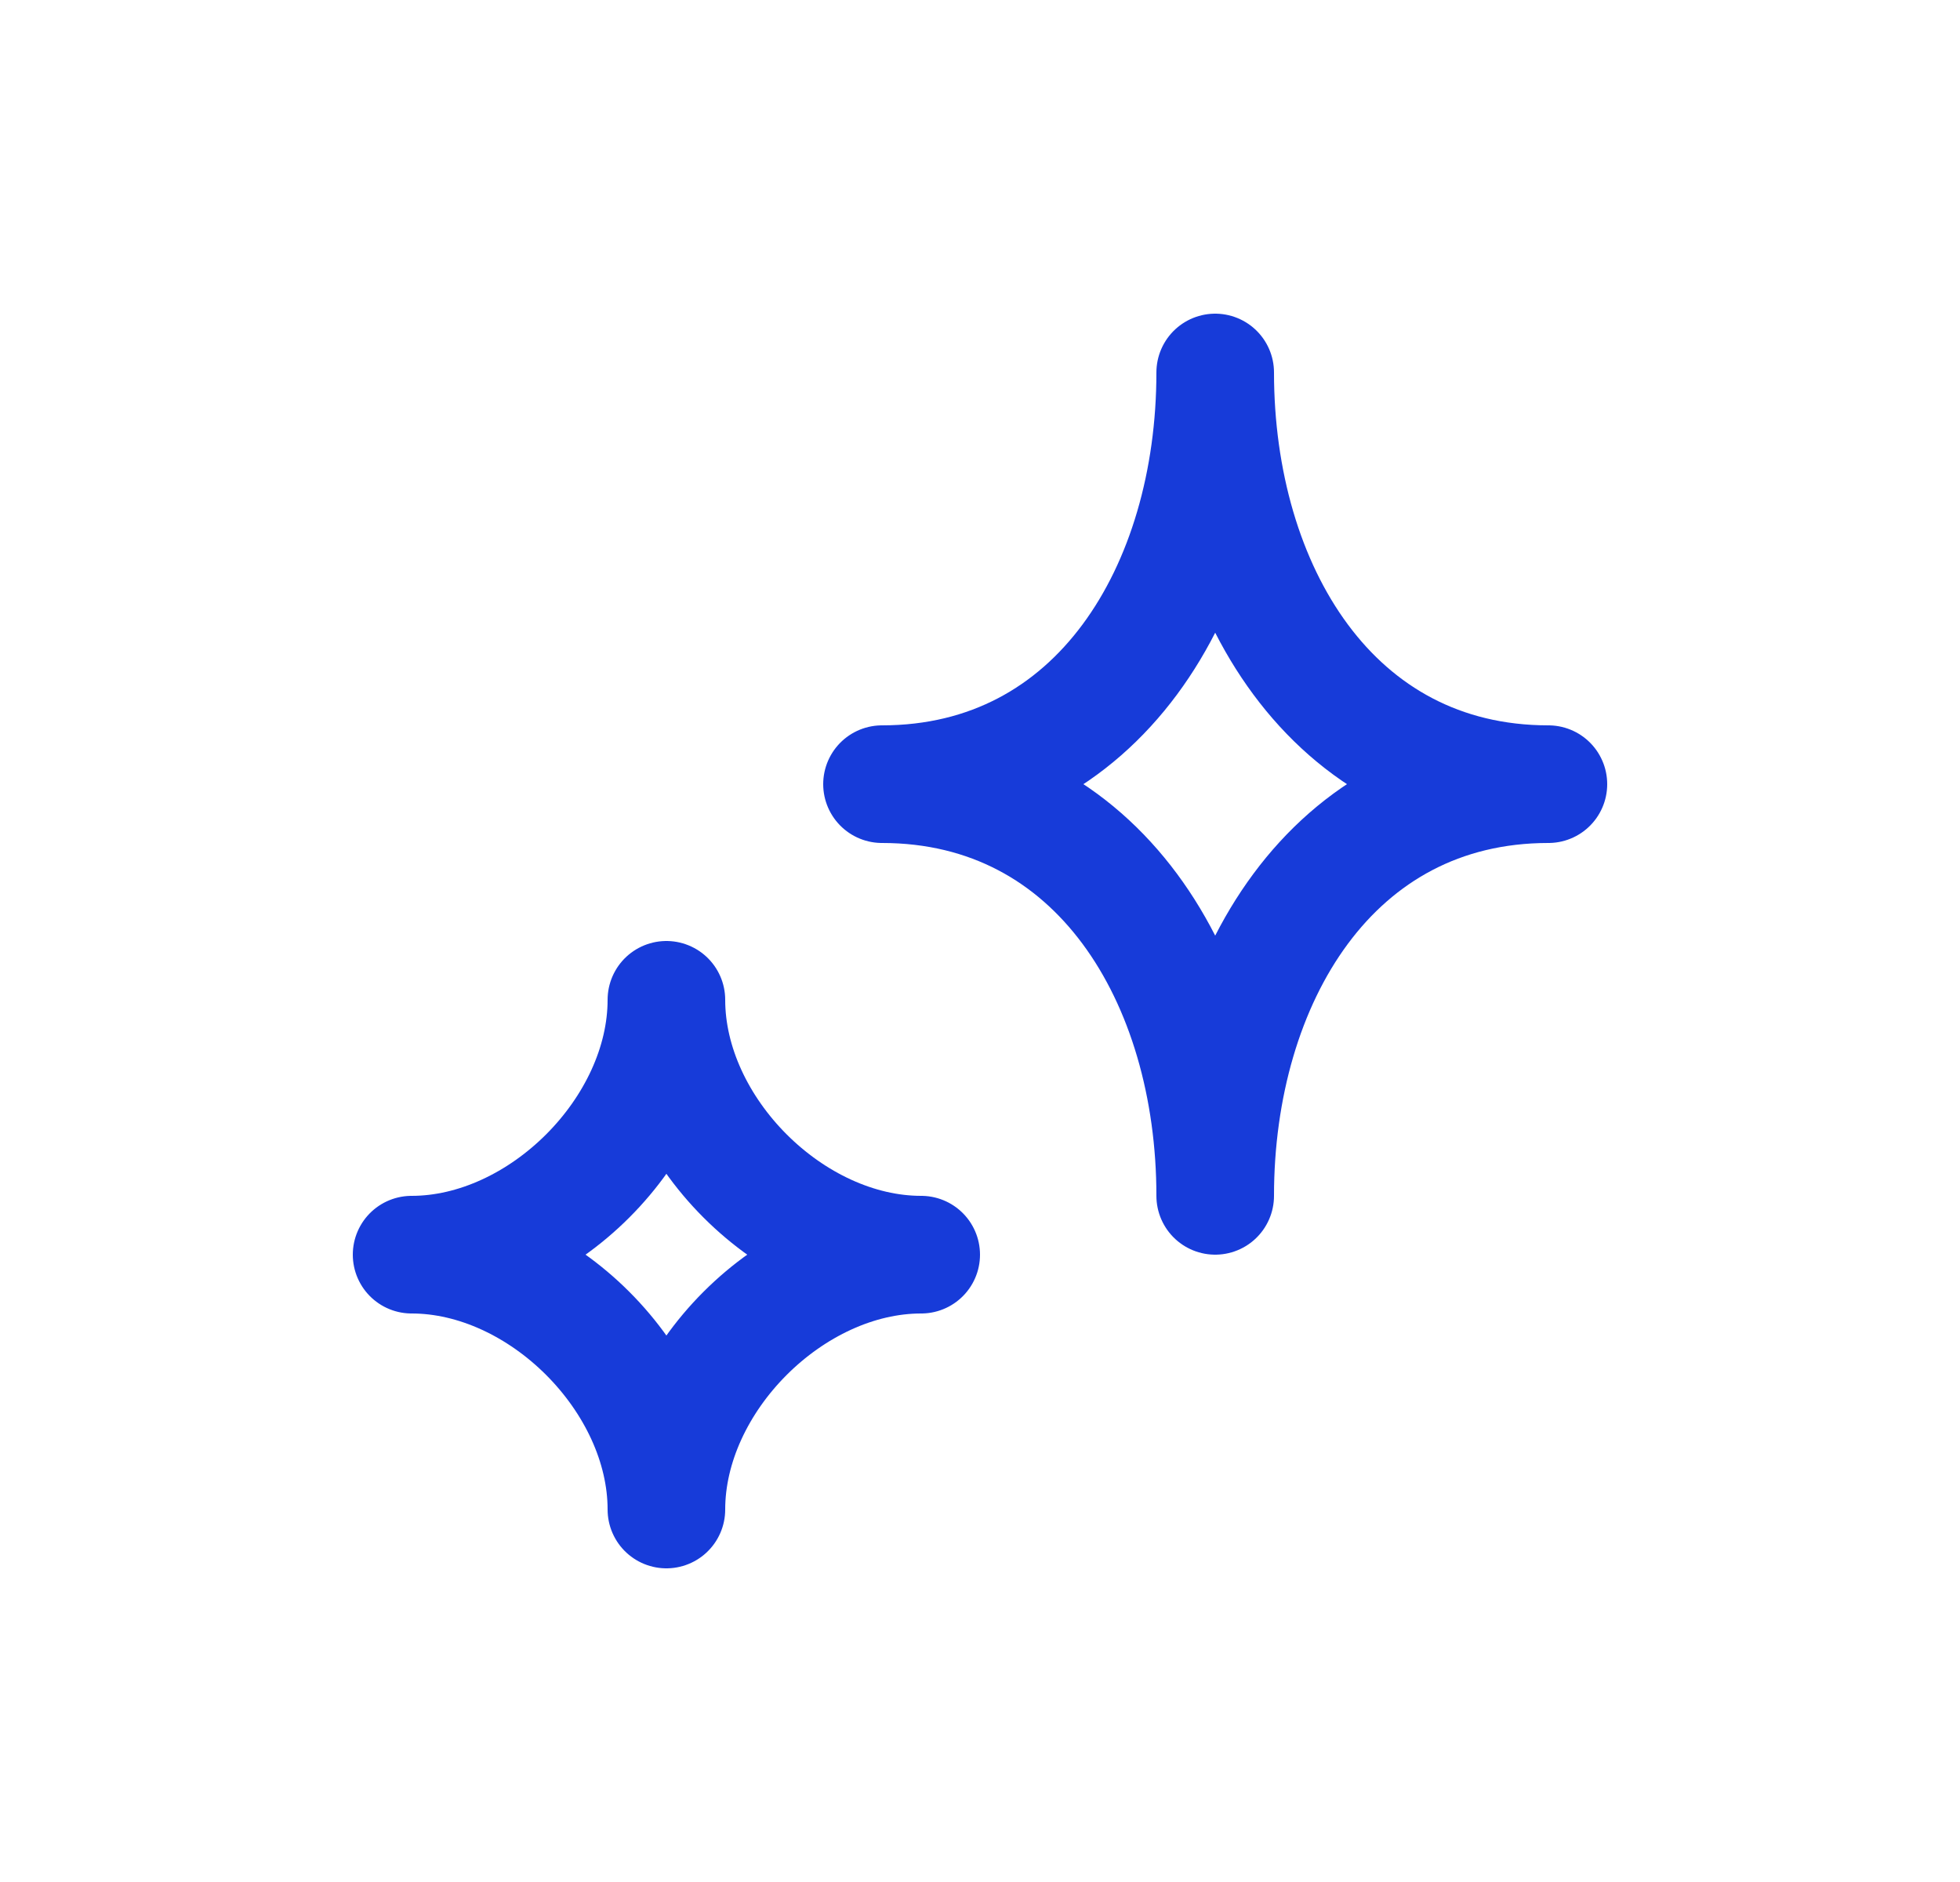 <svg width="25" height="24" viewBox="0 0 25 24" fill="none" xmlns="http://www.w3.org/2000/svg">
<g id="sparkles">
<g id="Vector">
<path d="M15.5 4.75C15.5 7.511 14.011 10 11.25 10C14.011 10 15.5 12.489 15.5 15.25C15.5 12.489 16.989 10 19.75 10C16.989 10 15.5 7.511 15.5 4.75Z" stroke="#173BD9" stroke-width="1.5" stroke-linecap="round" stroke-linejoin="round"/>
<path d="M8.5 12.75C8.5 14.407 6.907 16 5.25 16C6.907 16 8.5 17.593 8.5 19.25C8.5 17.593 10.093 16 11.75 16C10.093 16 8.5 14.407 8.5 12.75Z" stroke="#173BD9" stroke-width="1.5" stroke-linecap="round" stroke-linejoin="round"/>
</g>
</g>
</svg>
